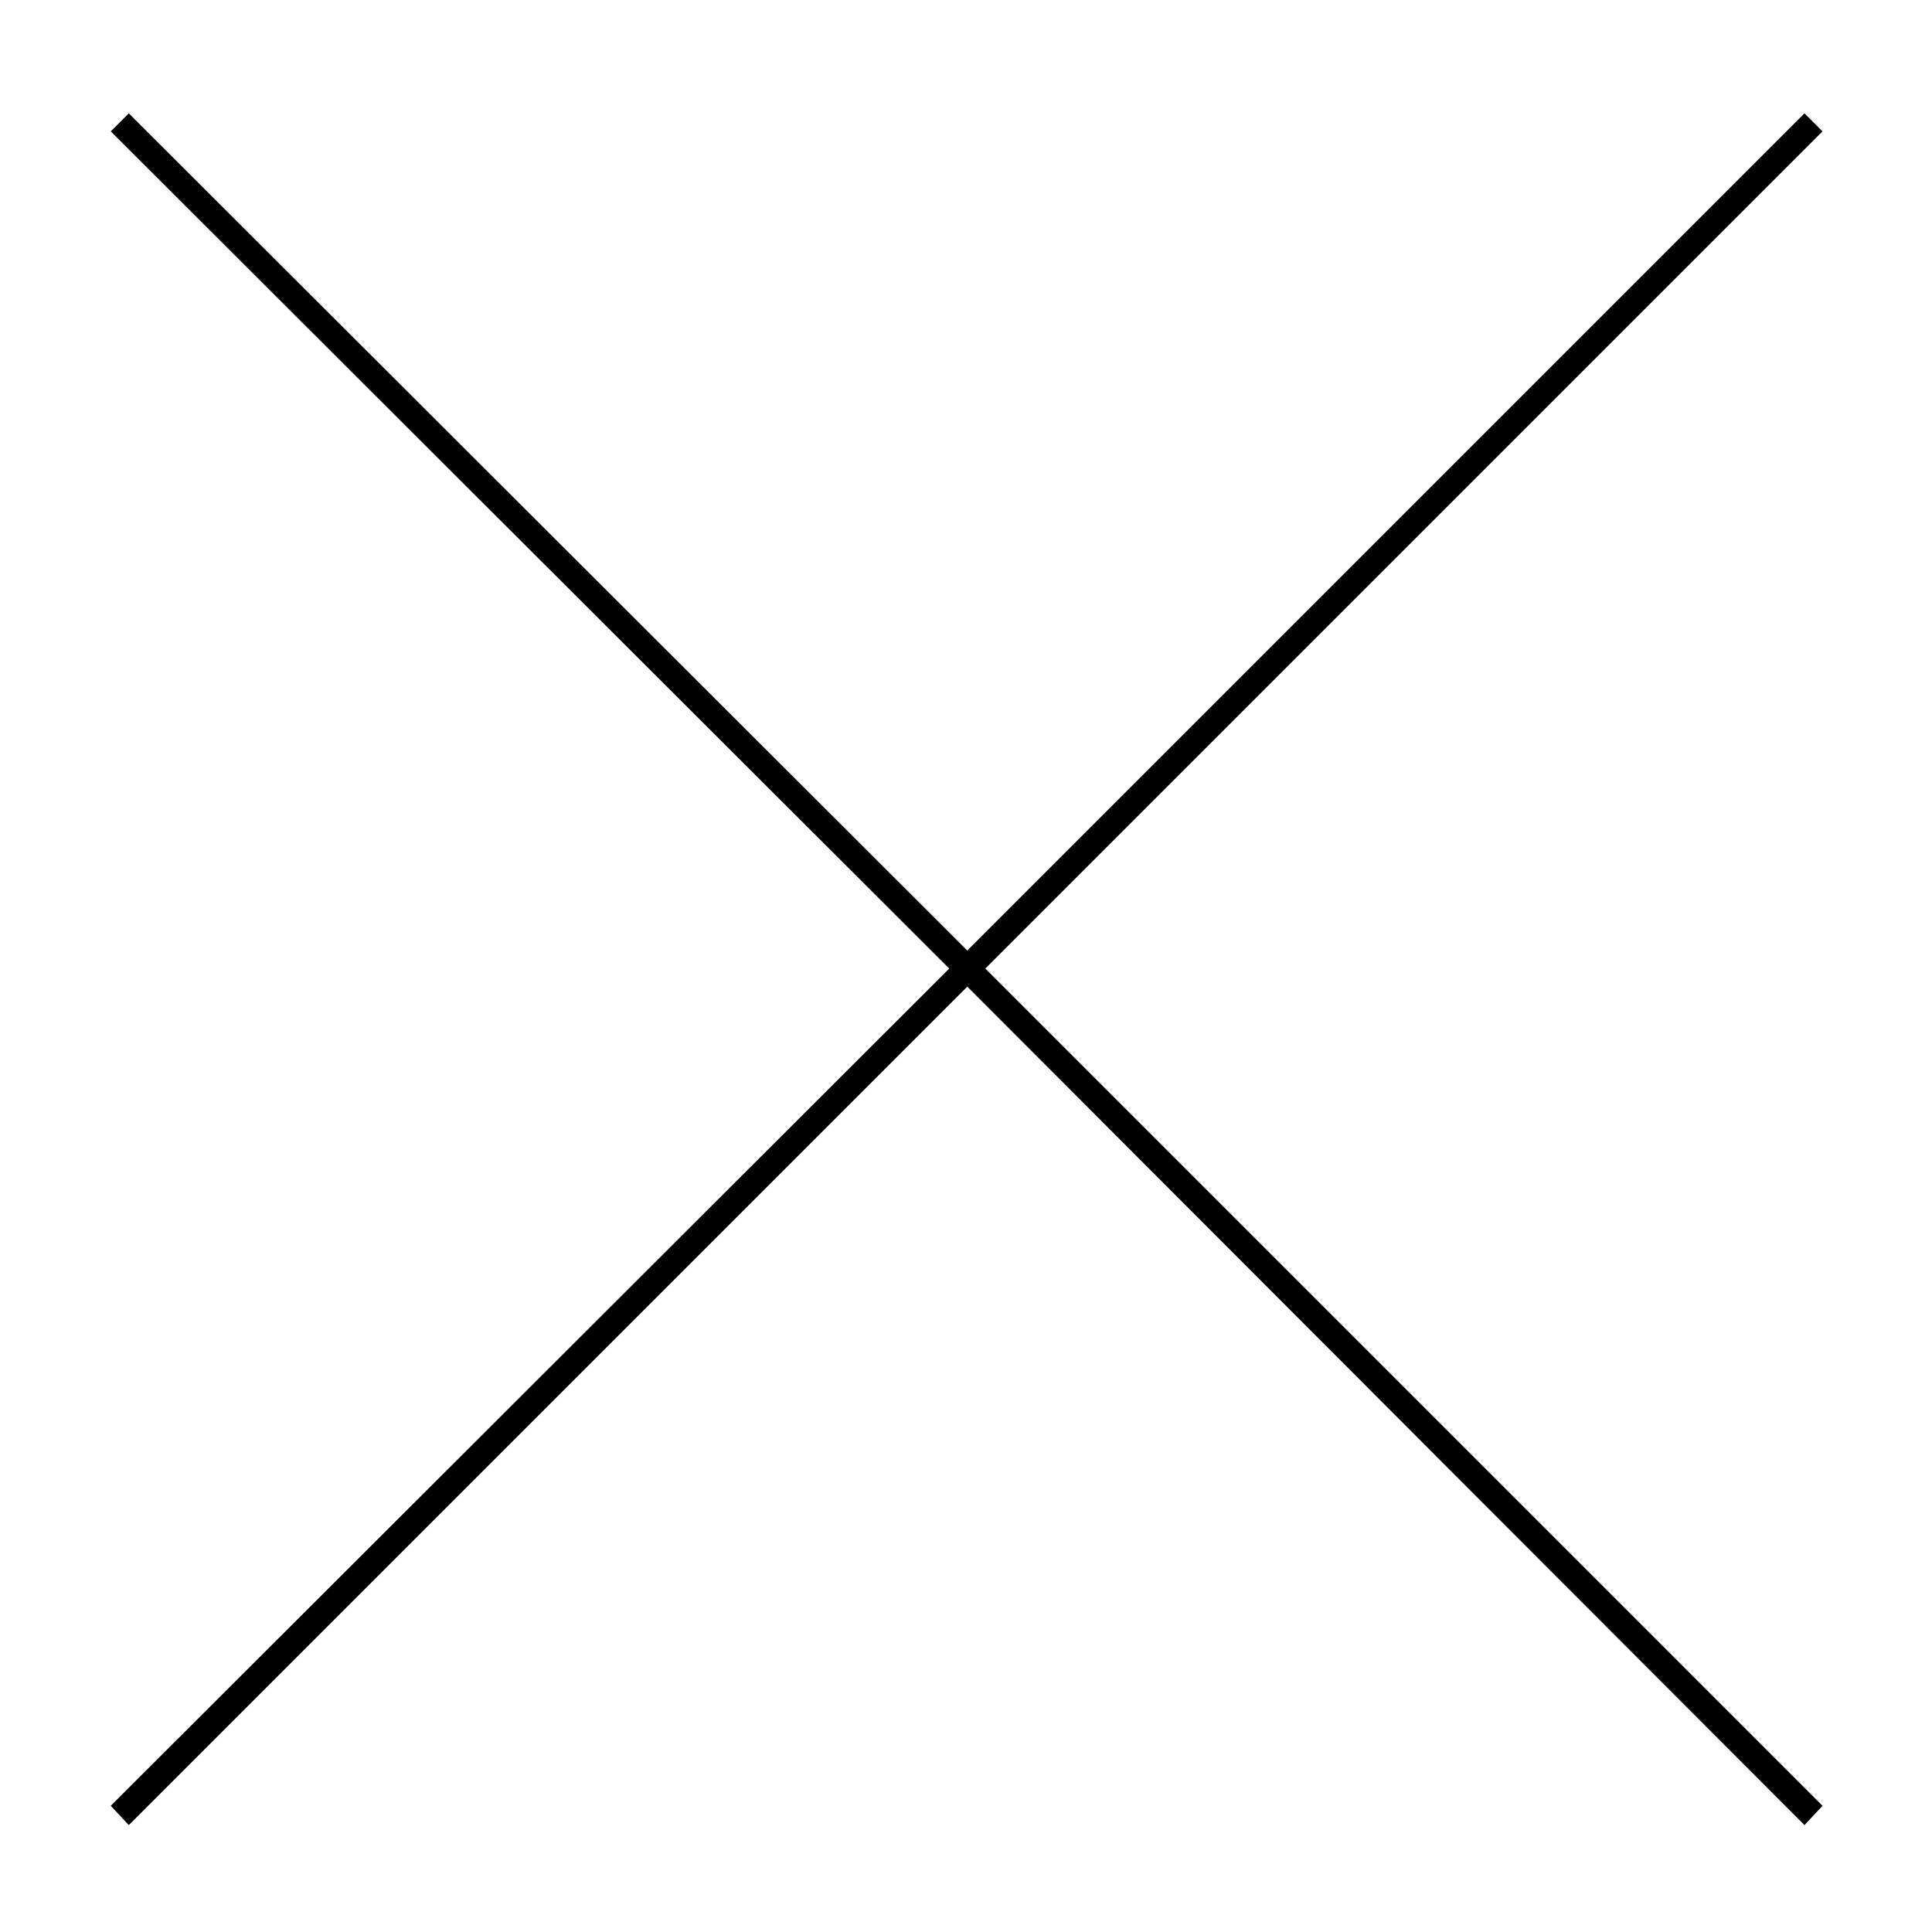 <?xml version="1.0" encoding="utf-8"?>
<!-- Generator: Adobe Illustrator 22.1.0, SVG Export Plug-In . SVG Version: 6.00 Build 0)  -->
<svg version="1.1" id="Layer_1" xmlns="http://www.w3.org/2000/svg" xmlns:xlink="http://www.w3.org/1999/xlink" x="0px" y="0px"
	 viewBox="0 0 150 150" style="enable-background:new 0 0 150 150;" xml:space="preserve">
<polygon points="141.5,10.2 140.1,8.8 75.1,73.8 10,8.8 8.6,10.2 73.7,75.2 8.6,140.2 10,141.7 75.1,76.6 140.1,141.7 141.5,140.2 
	76.5,75.2 "/>
</svg>
